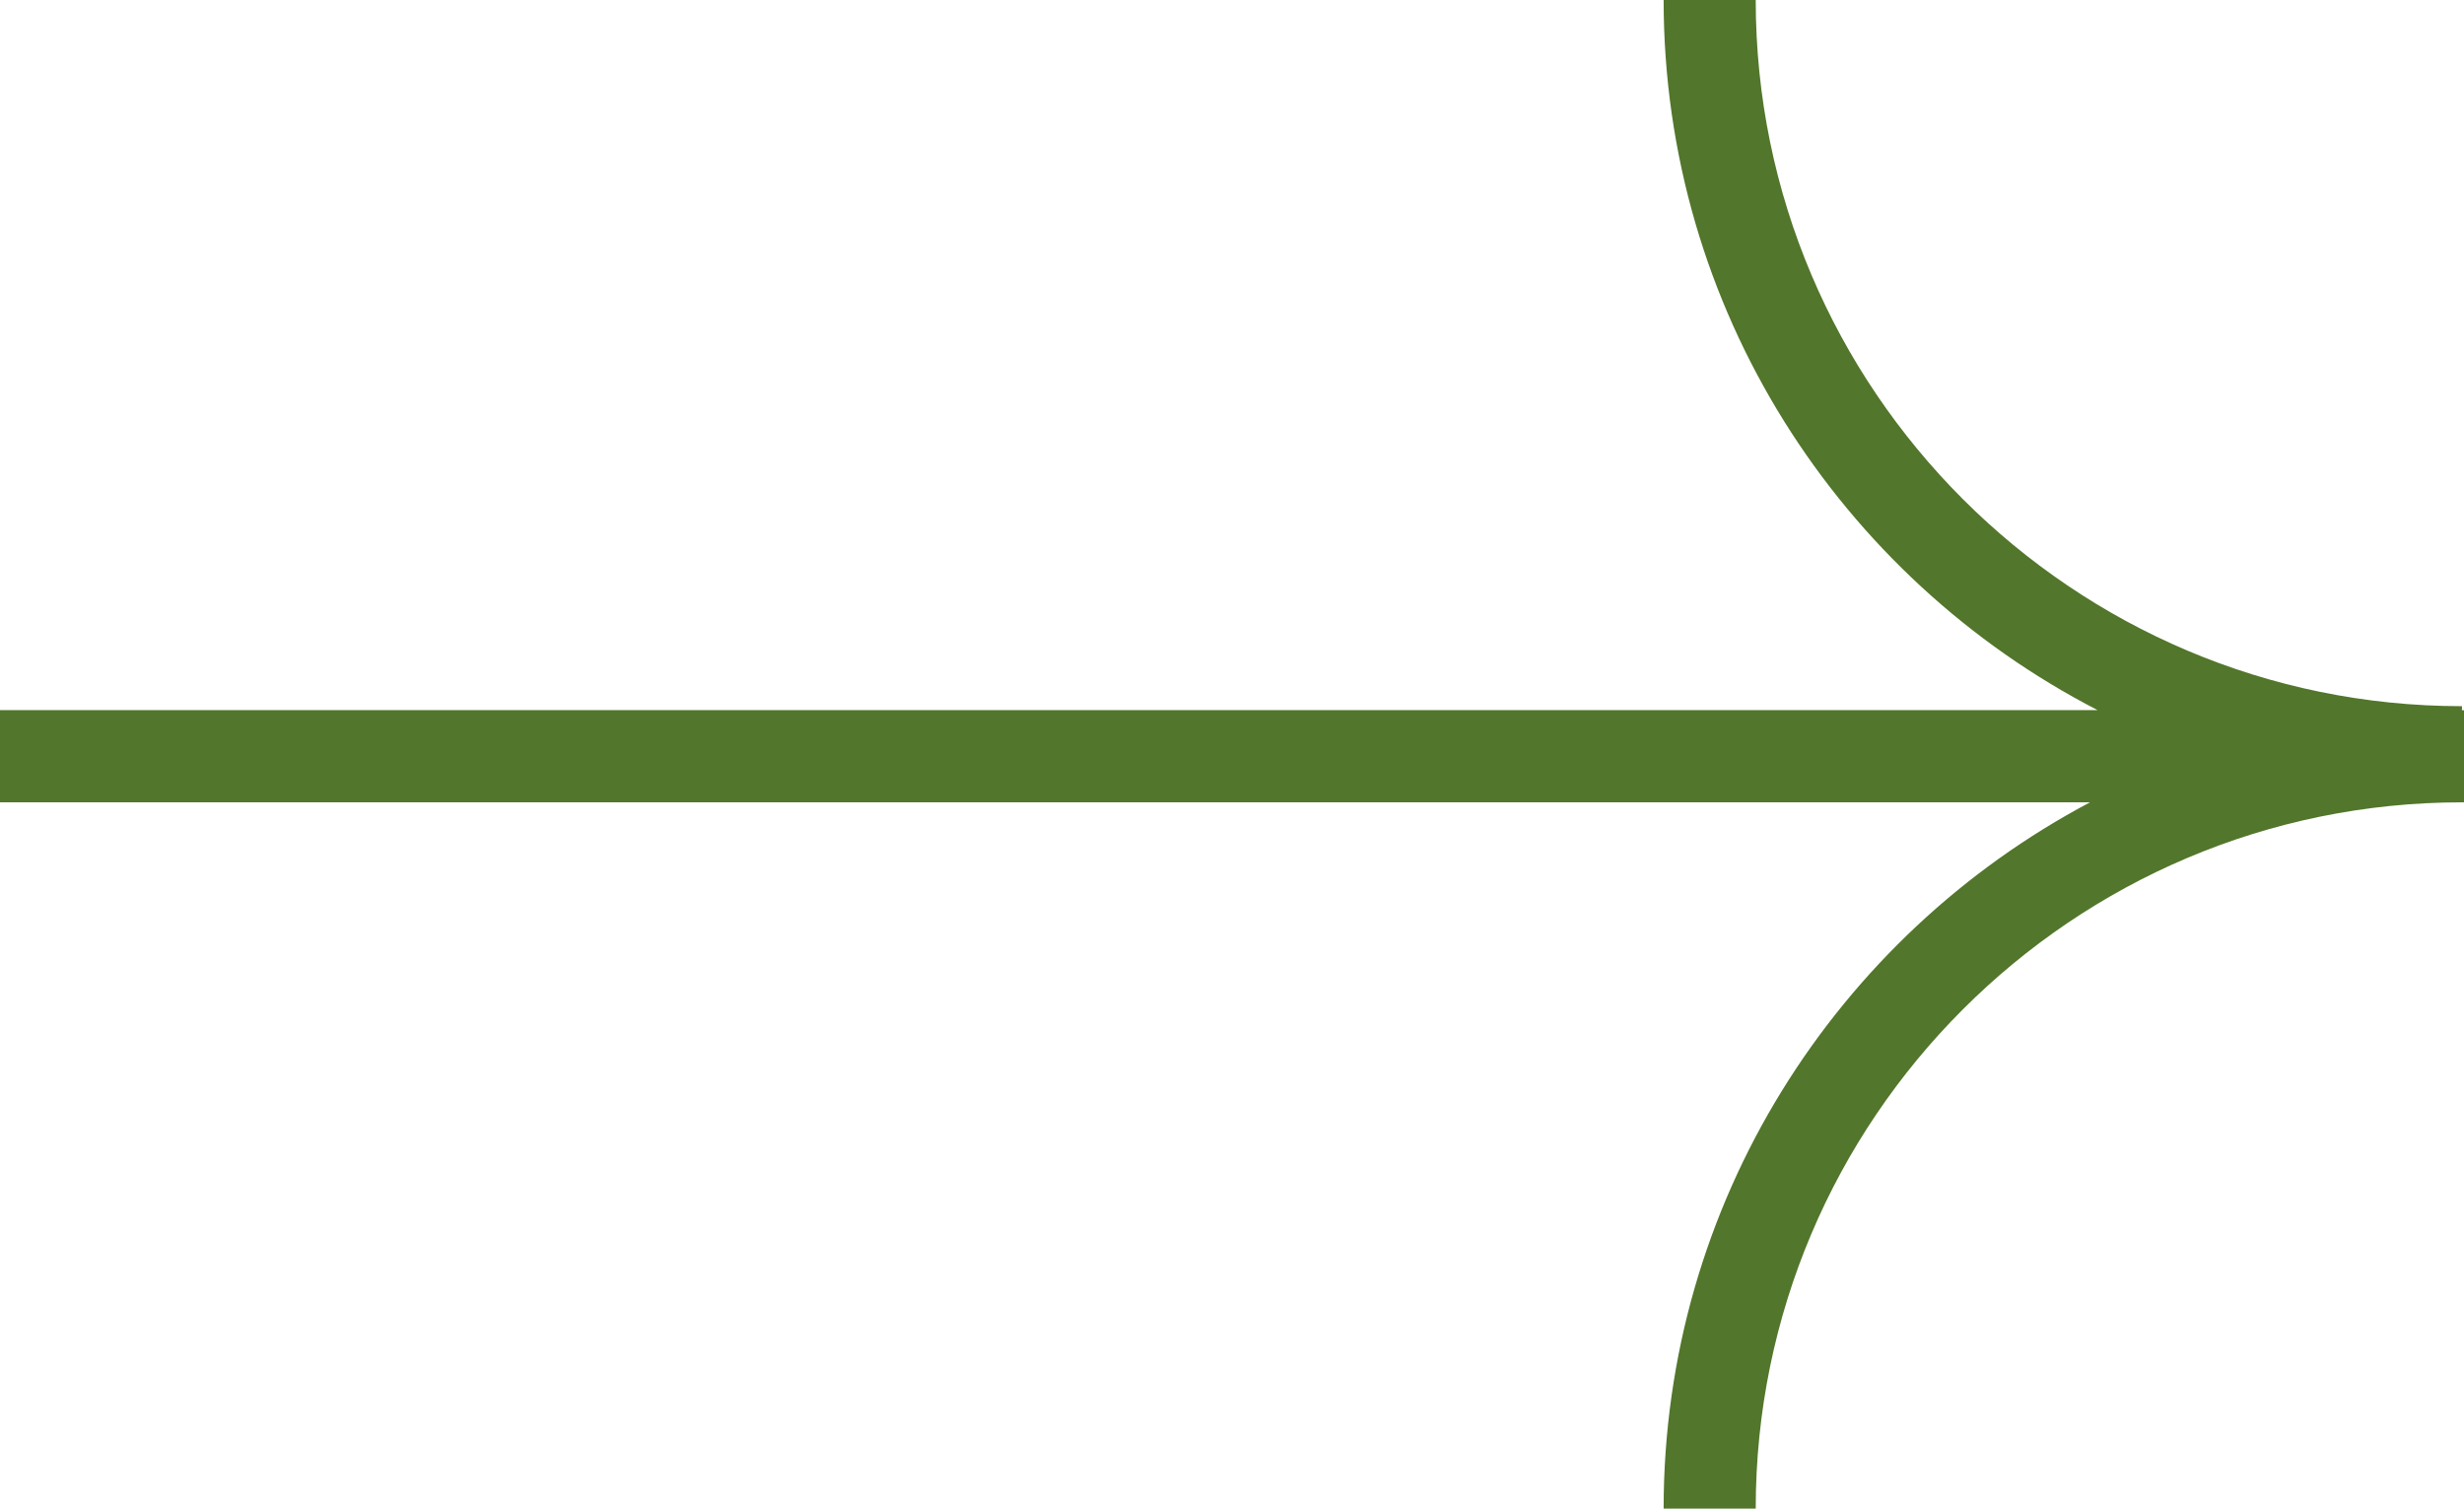 <svg xmlns="http://www.w3.org/2000/svg" id="Livello_2" viewBox="0 0 267.56 163.81"><defs><style>.cls-1{fill:#52762b;}</style></defs><g id="Livello_1-2"><path class="cls-1" d="M0,87.12H226.95c-27.51,14.55-46.3,43.46-46.3,76.69h10c0-42.28,34.4-76.69,76.69-76.69h.23v-10h-.23v-.44c-42.28,0-76.69-34.4-76.69-76.69h-10c0,33.56,19.17,62.72,47.13,77.12H0v10Z"></path></g></svg>